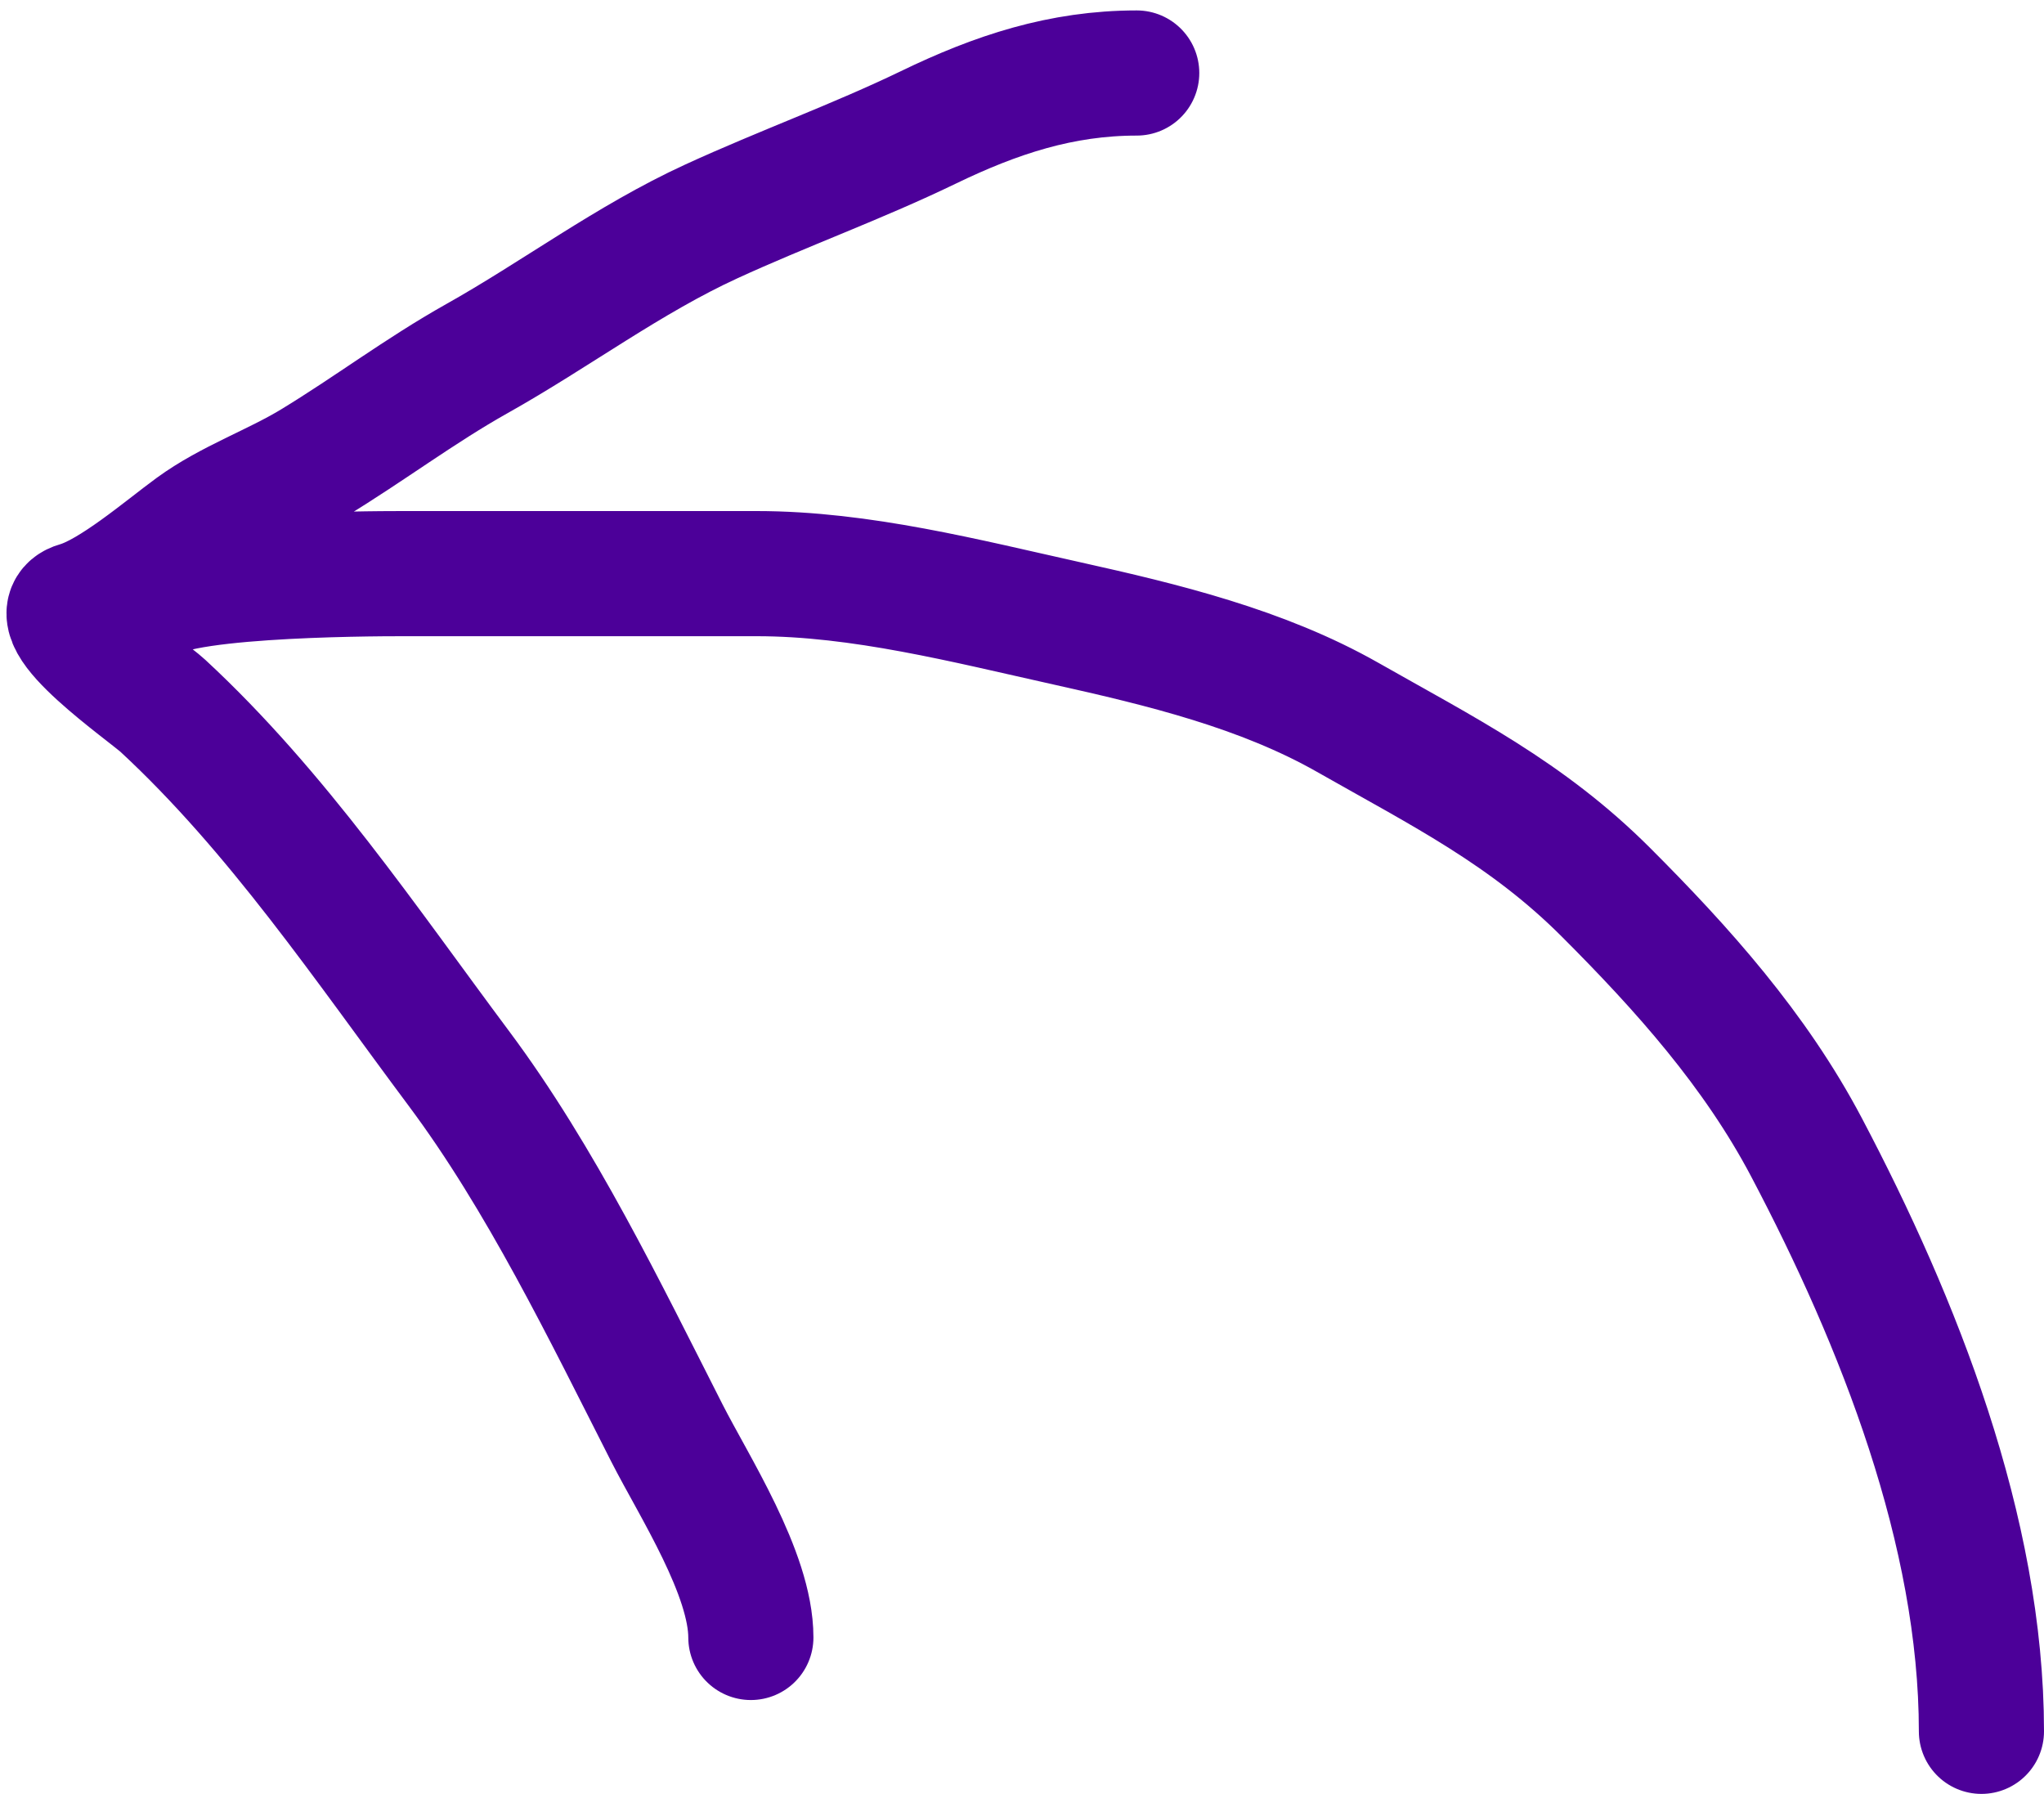 <svg width="49" height="43" viewBox="0 0 49 43" fill="none" xmlns="http://www.w3.org/2000/svg">
<path d="M27.25 1.75C25.445 1.75 23.88 2.267 22.25 3.056C20.546 3.879 18.773 4.517 17.055 5.306C15.072 6.216 13.328 7.533 11.431 8.597C10.07 9.361 8.842 10.291 7.514 11.097C6.587 11.66 5.519 12.025 4.639 12.667C3.939 13.178 2.702 14.246 1.861 14.486C0.911 14.758 3.537 16.578 3.903 16.917C6.644 19.455 8.773 22.628 11 25.611C12.967 28.246 14.502 31.428 15.986 34.347C16.637 35.627 18 37.721 18 39.25M3.5 14.5C3.683 13.768 8.822 13.75 9.639 13.75H18.139C20.638 13.75 23.161 14.406 25.583 14.944C27.87 15.453 30.254 16.029 32.306 17.194C34.605 18.501 36.606 19.495 38.5 21.389C40.335 23.224 42.078 25.172 43.306 27.5C45.515 31.691 47.5 36.697 47.5 41.5" stroke="#4C0099" stroke-width="3" stroke-linecap="round"/>
</svg>
